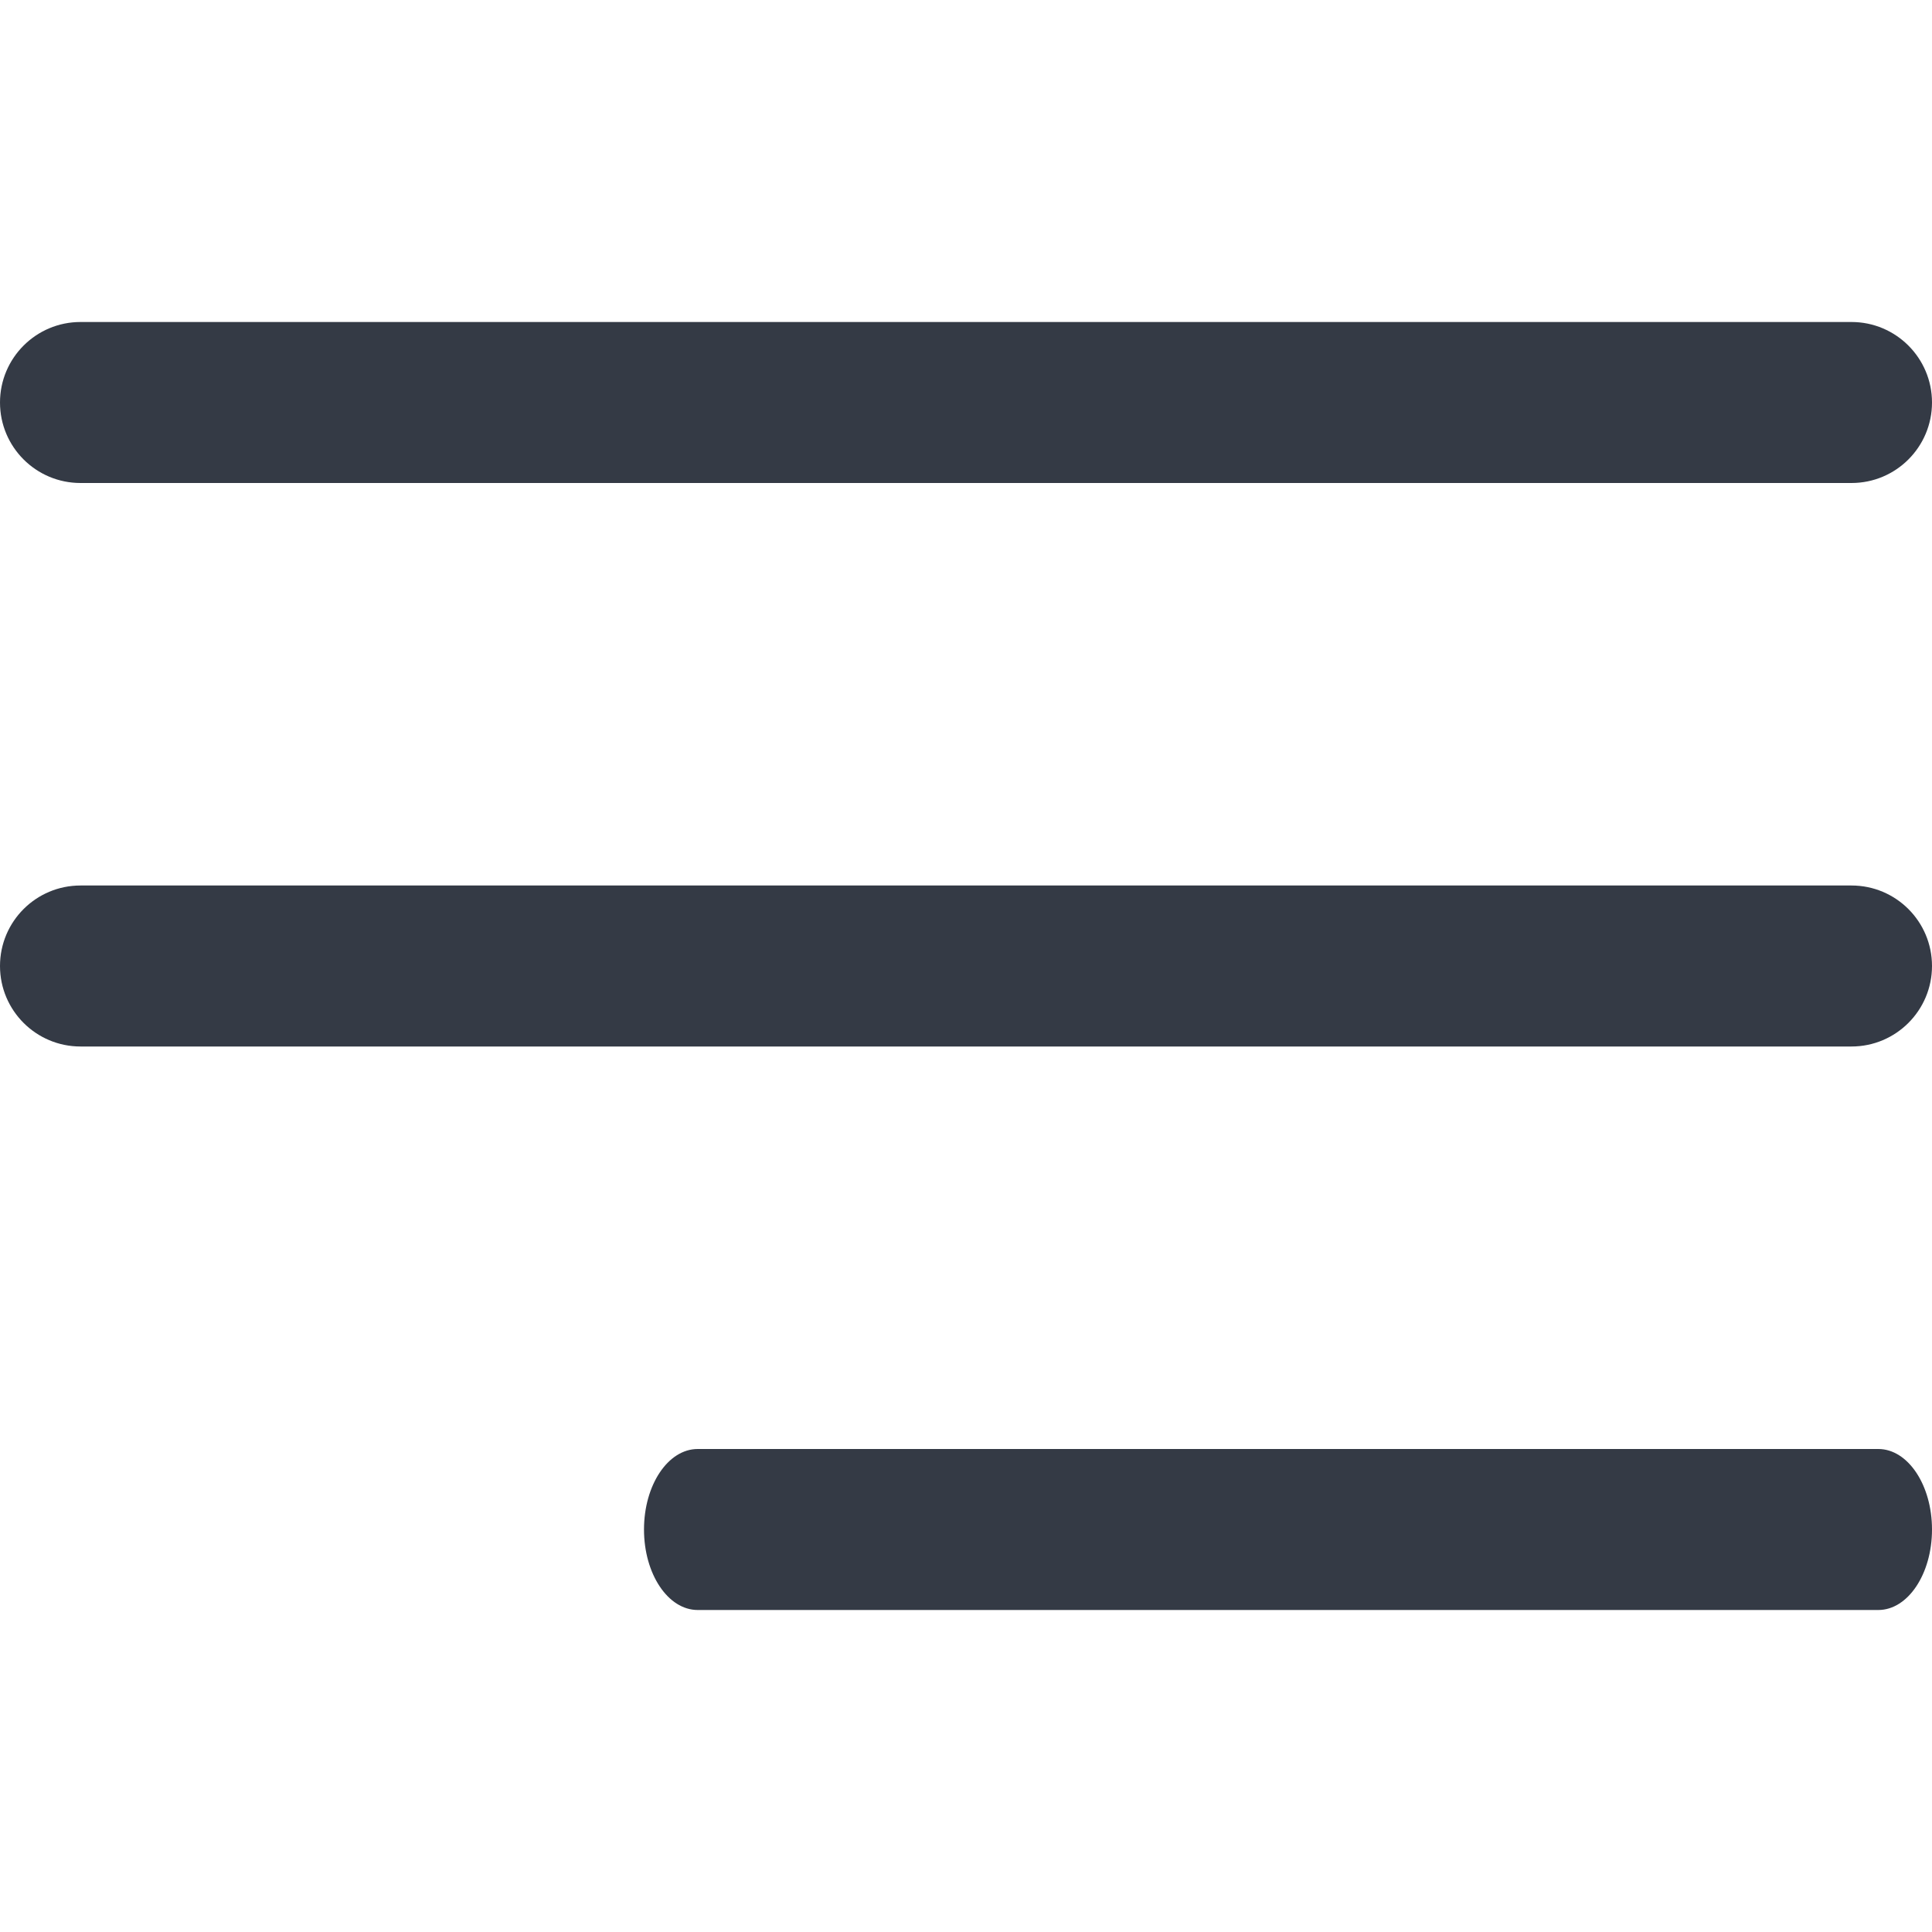 <?xml version="1.0" encoding="UTF-8"?> <svg xmlns="http://www.w3.org/2000/svg" width="24" height="24" viewBox="0 0 24 24" fill="none"><g clip-path="url(#clip0_2504_308)"><path d="M23 11H1C0.448 11 0 11.447 0 12C0 12.552 0.448 13 1 13H23C23.552 13 24 12.552 24 12C24 11.447 23.552 11 23 11Z" fill="#343A45"></path><path d="M23 4H1C0.448 4 0 4.448 0 5C0 5.553 0.448 6 1 6H23C23.552 6 24 5.553 24 5C24 4.448 23.552 4 23 4Z" fill="#343A45"></path><path d="M23.333 18H8.667C8.298 18 8 18.448 8 19C8 19.552 8.298 20 8.667 20H23.333C23.701 20 24 19.552 24 19C24 18.448 23.701 18 23.333 18Z" fill="#343A45"></path></g><defs><clipPath id="clip0_2504_308"><rect width="24" height="24" fill="white"></rect></clipPath></defs></svg> 